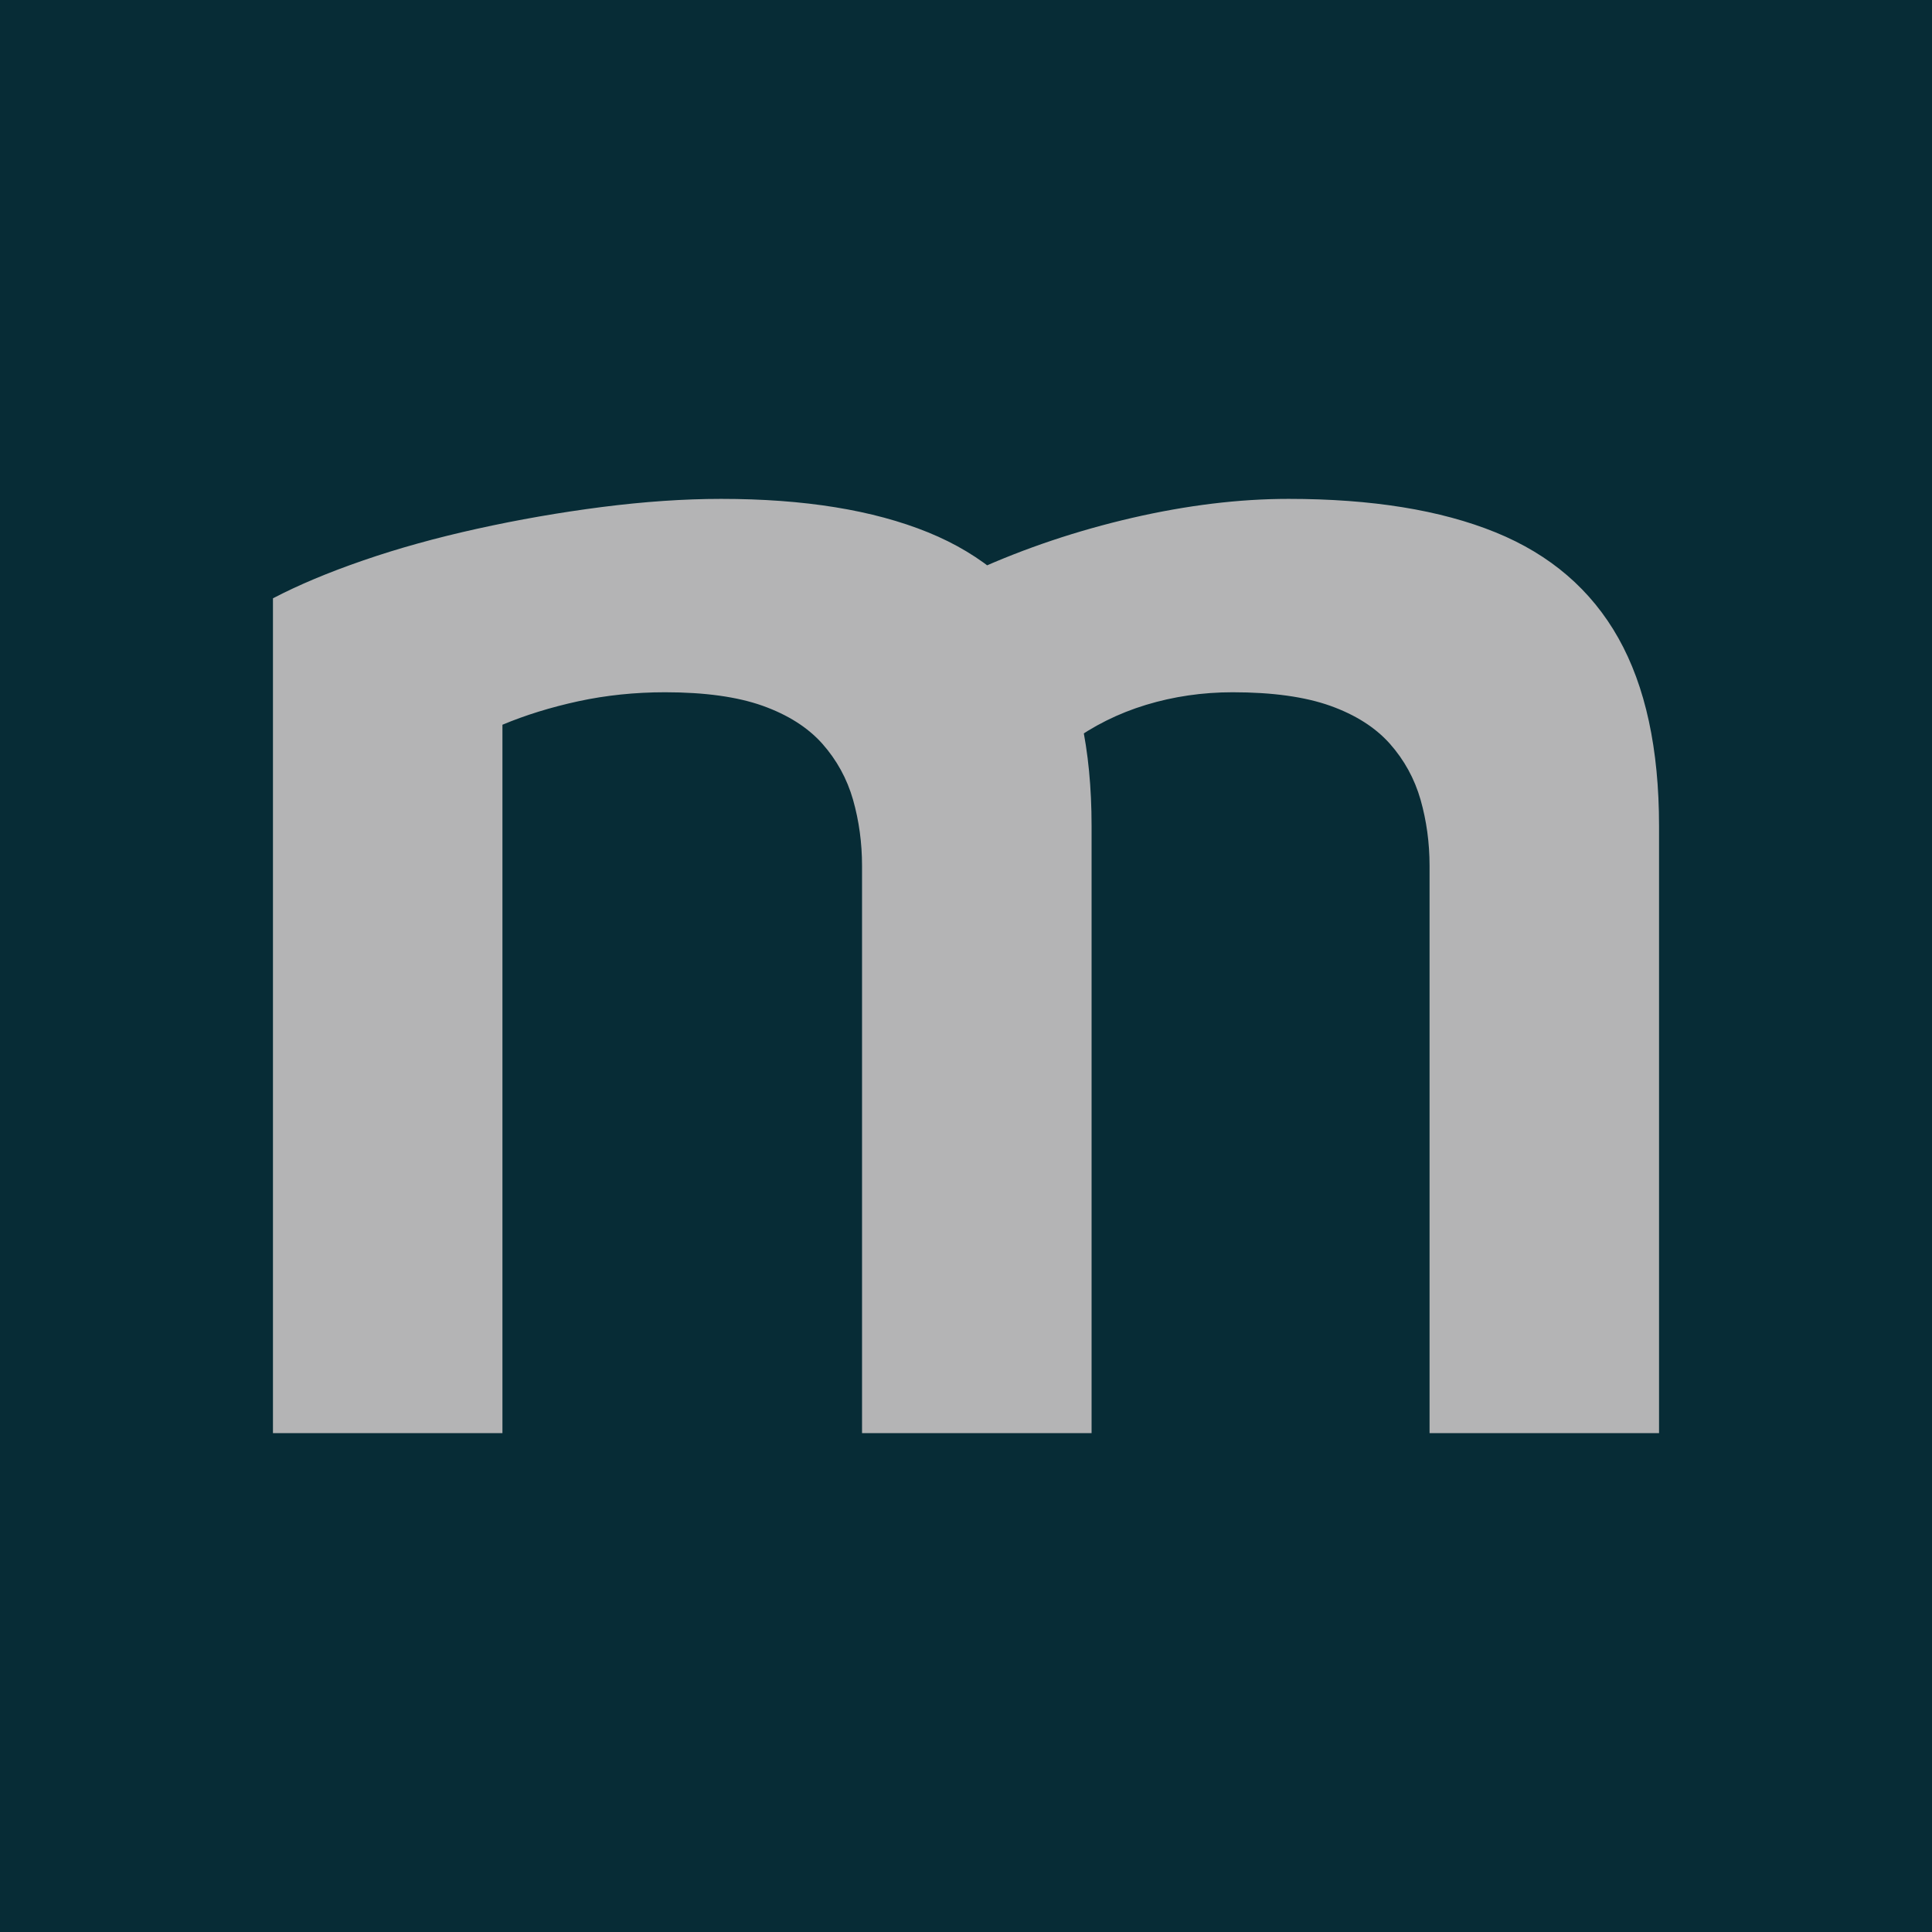 <?xml version="1.0" encoding="UTF-8"?>
<svg xmlns="http://www.w3.org/2000/svg" viewBox="0 0 320 320">
  <defs>
    <style>
      .mcpCls1 {
        fill: #072c36;
      }

      .mcpCls2 {
        fill: #b4b4b5;
      }
    </style>
  </defs>
  <g data-name="Layer_1">
    <rect class="mcpCls1" width="320" height="320"/>
    <path class="mcpCls2" d="M180.8,136.81v100.56h-38.02v-93.98c0-3.79-.5-7.44-1.49-10.93-1-3.49-2.7-6.58-5.09-9.28-2.4-2.69-5.69-4.78-9.88-6.28-4.19-1.49-9.58-2.24-16.16-2.24-4.99,0-9.78.5-14.37,1.49-4.59,1-8.78,2.3-12.57,3.89v117.33h-38.01V99.1c4.19-2.19,9.17-4.29,14.96-6.28,5.78-2,12.07-3.74,18.86-5.24,6.78-1.5,13.66-2.7,20.65-3.6,6.98-.89,13.57-1.35,19.76-1.35,13.77,0,25.19,1.85,34.27,5.54,9.08,3.69,15.86,9.53,20.35,17.51,4.49,7.98,6.74,18.36,6.74,31.13ZM139.8,108.07c6.38-5.39,13.66-9.93,21.85-13.62,8.18-3.69,16.81-6.58,25.89-8.68,9.08-2.09,17.71-3.14,25.89-3.14,13.77,0,25.19,1.85,34.27,5.54,9.08,3.69,15.86,9.53,20.35,17.51,4.49,7.98,6.74,18.36,6.74,31.13v100.56h-38.01v-93.98c0-3.79-.5-7.44-1.49-10.93-1-3.49-2.7-6.58-5.09-9.28-2.4-2.69-5.68-4.78-9.87-6.28-4.19-1.49-9.58-2.24-16.16-2.24-4.99,0-9.78.7-14.36,2.09-4.6,1.4-8.78,3.49-12.58,6.28l-37.41-14.96Z"/>
  </g>
</svg>